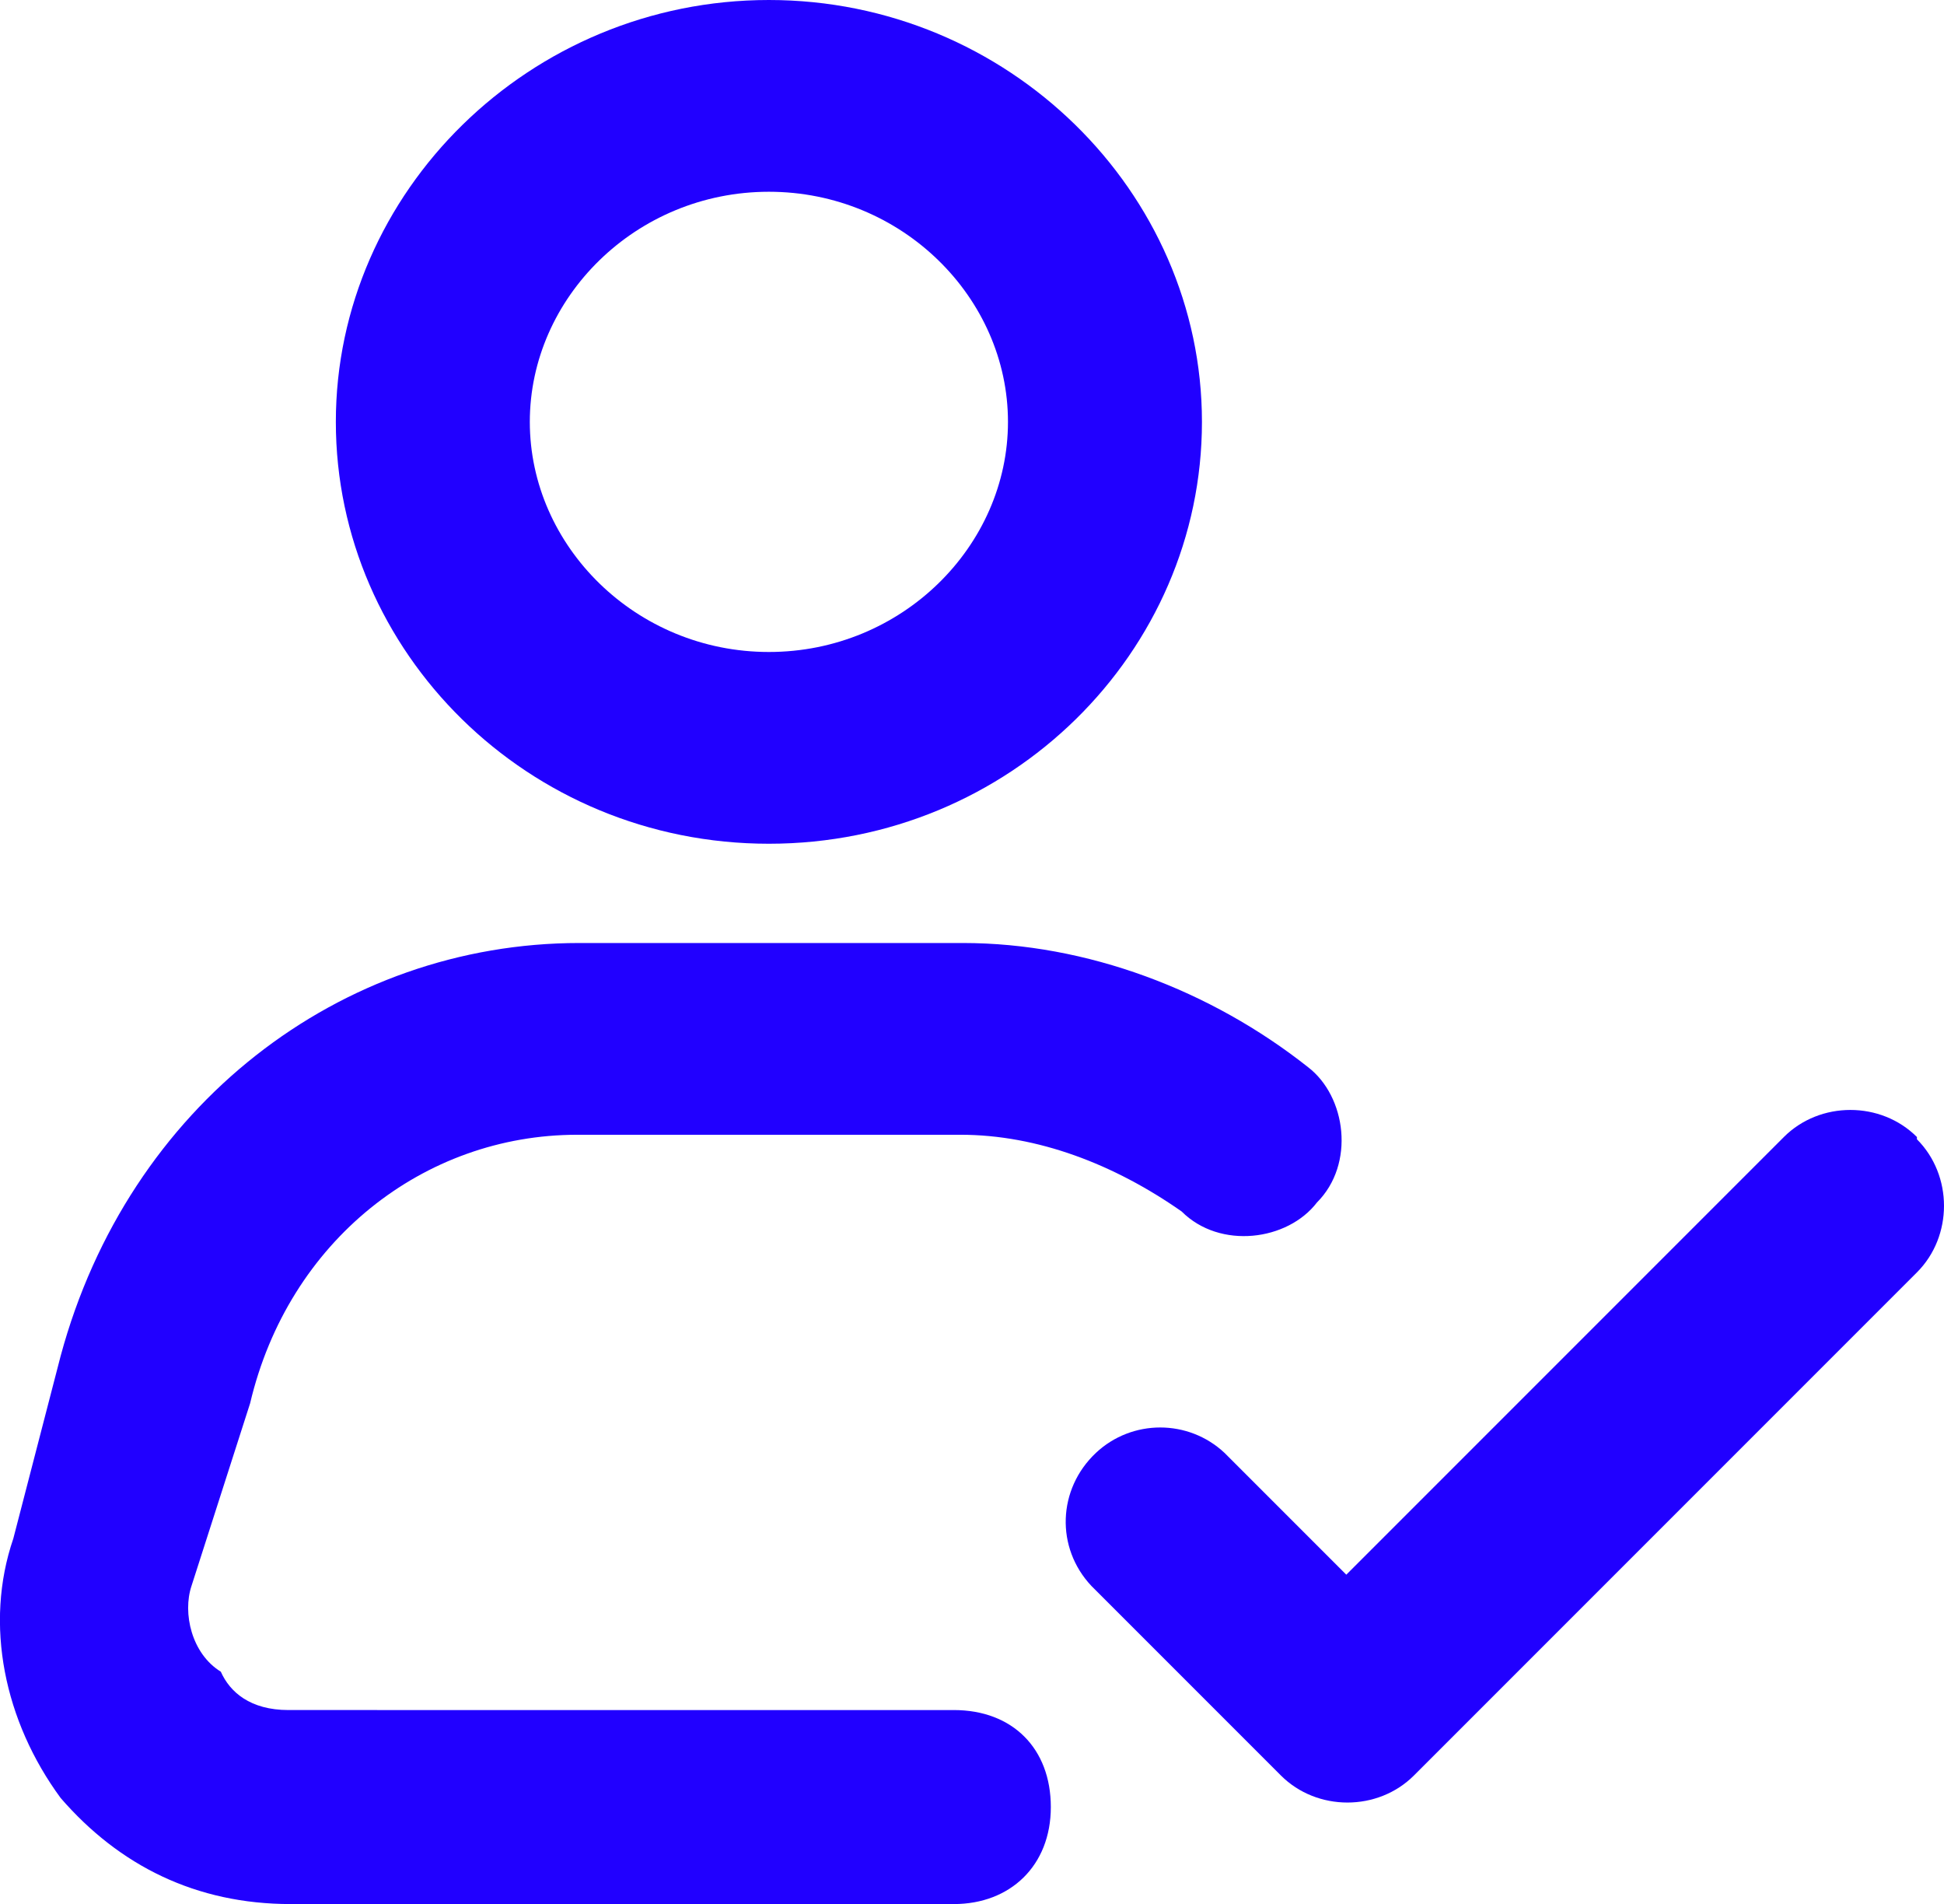 <?xml version="1.0" encoding="UTF-8"?> <svg xmlns="http://www.w3.org/2000/svg" id="Layer_2" data-name="Layer 2" viewBox="0 0 86.19 84.4"><defs><style> .cls-1 { fill: #2100ff; } </style></defs><g id="Layer_2-2" data-name="Layer 2"><g><path class="cls-1" d="M14.89,18.7c0,10.2,8.5,18.7,19.2,18.7s19.2-8.5,19.2-18.7S44.69,0,34.09,0,14.89,8.5,14.89,18.7h0ZM44.69,18.7c0,5.5-4.7,10.2-10.6,10.2s-10.6-4.7-10.6-10.2,4.7-10.2,10.6-10.2,10.6,4.7,10.6,10.2Z"></path><path class="cls-1" d="M11.09,62.2c1.7-7.2,7.7-11.9,14.5-11.9h17c3.4,0,6.8,1.3,9.8,3.4,1.7,1.7,4.7,1.3,6-.4,1.7-1.7,1.3-4.7-.4-6-4.3-3.4-9.8-5.5-15.3-5.5h-17c-10.6,0-20,7.2-23,18.3l-2.1,8.1c-1.3,3.8-.4,8.1,2.1,11.5,2.6,3,6,4.7,10.2,4.7h29.4c2.5,0,4.3-1.7,4.3-4.3s-1.7-4.3-4.3-4.3H12.79c-1.7,0-2.6-.8-3-1.7-1.3-.8-1.7-2.6-1.3-3.8l2.6-8.1h0Z"></path><path class="cls-1" d="M84.99,50.5c1.6,1.6,1.6,4.3,0,5.9l-22.3,22.3c-1.6,1.6-4.3,1.6-5.9,0l-8.4-8.4c-1.6-1.7-1.5-4.3.2-5.9,1.6-1.5,4.1-1.5,5.7,0l5.4,5.4,19.4-19.4c1.6-1.6,4.3-1.6,5.9,0h0v.1Z"></path></g></g></svg> 